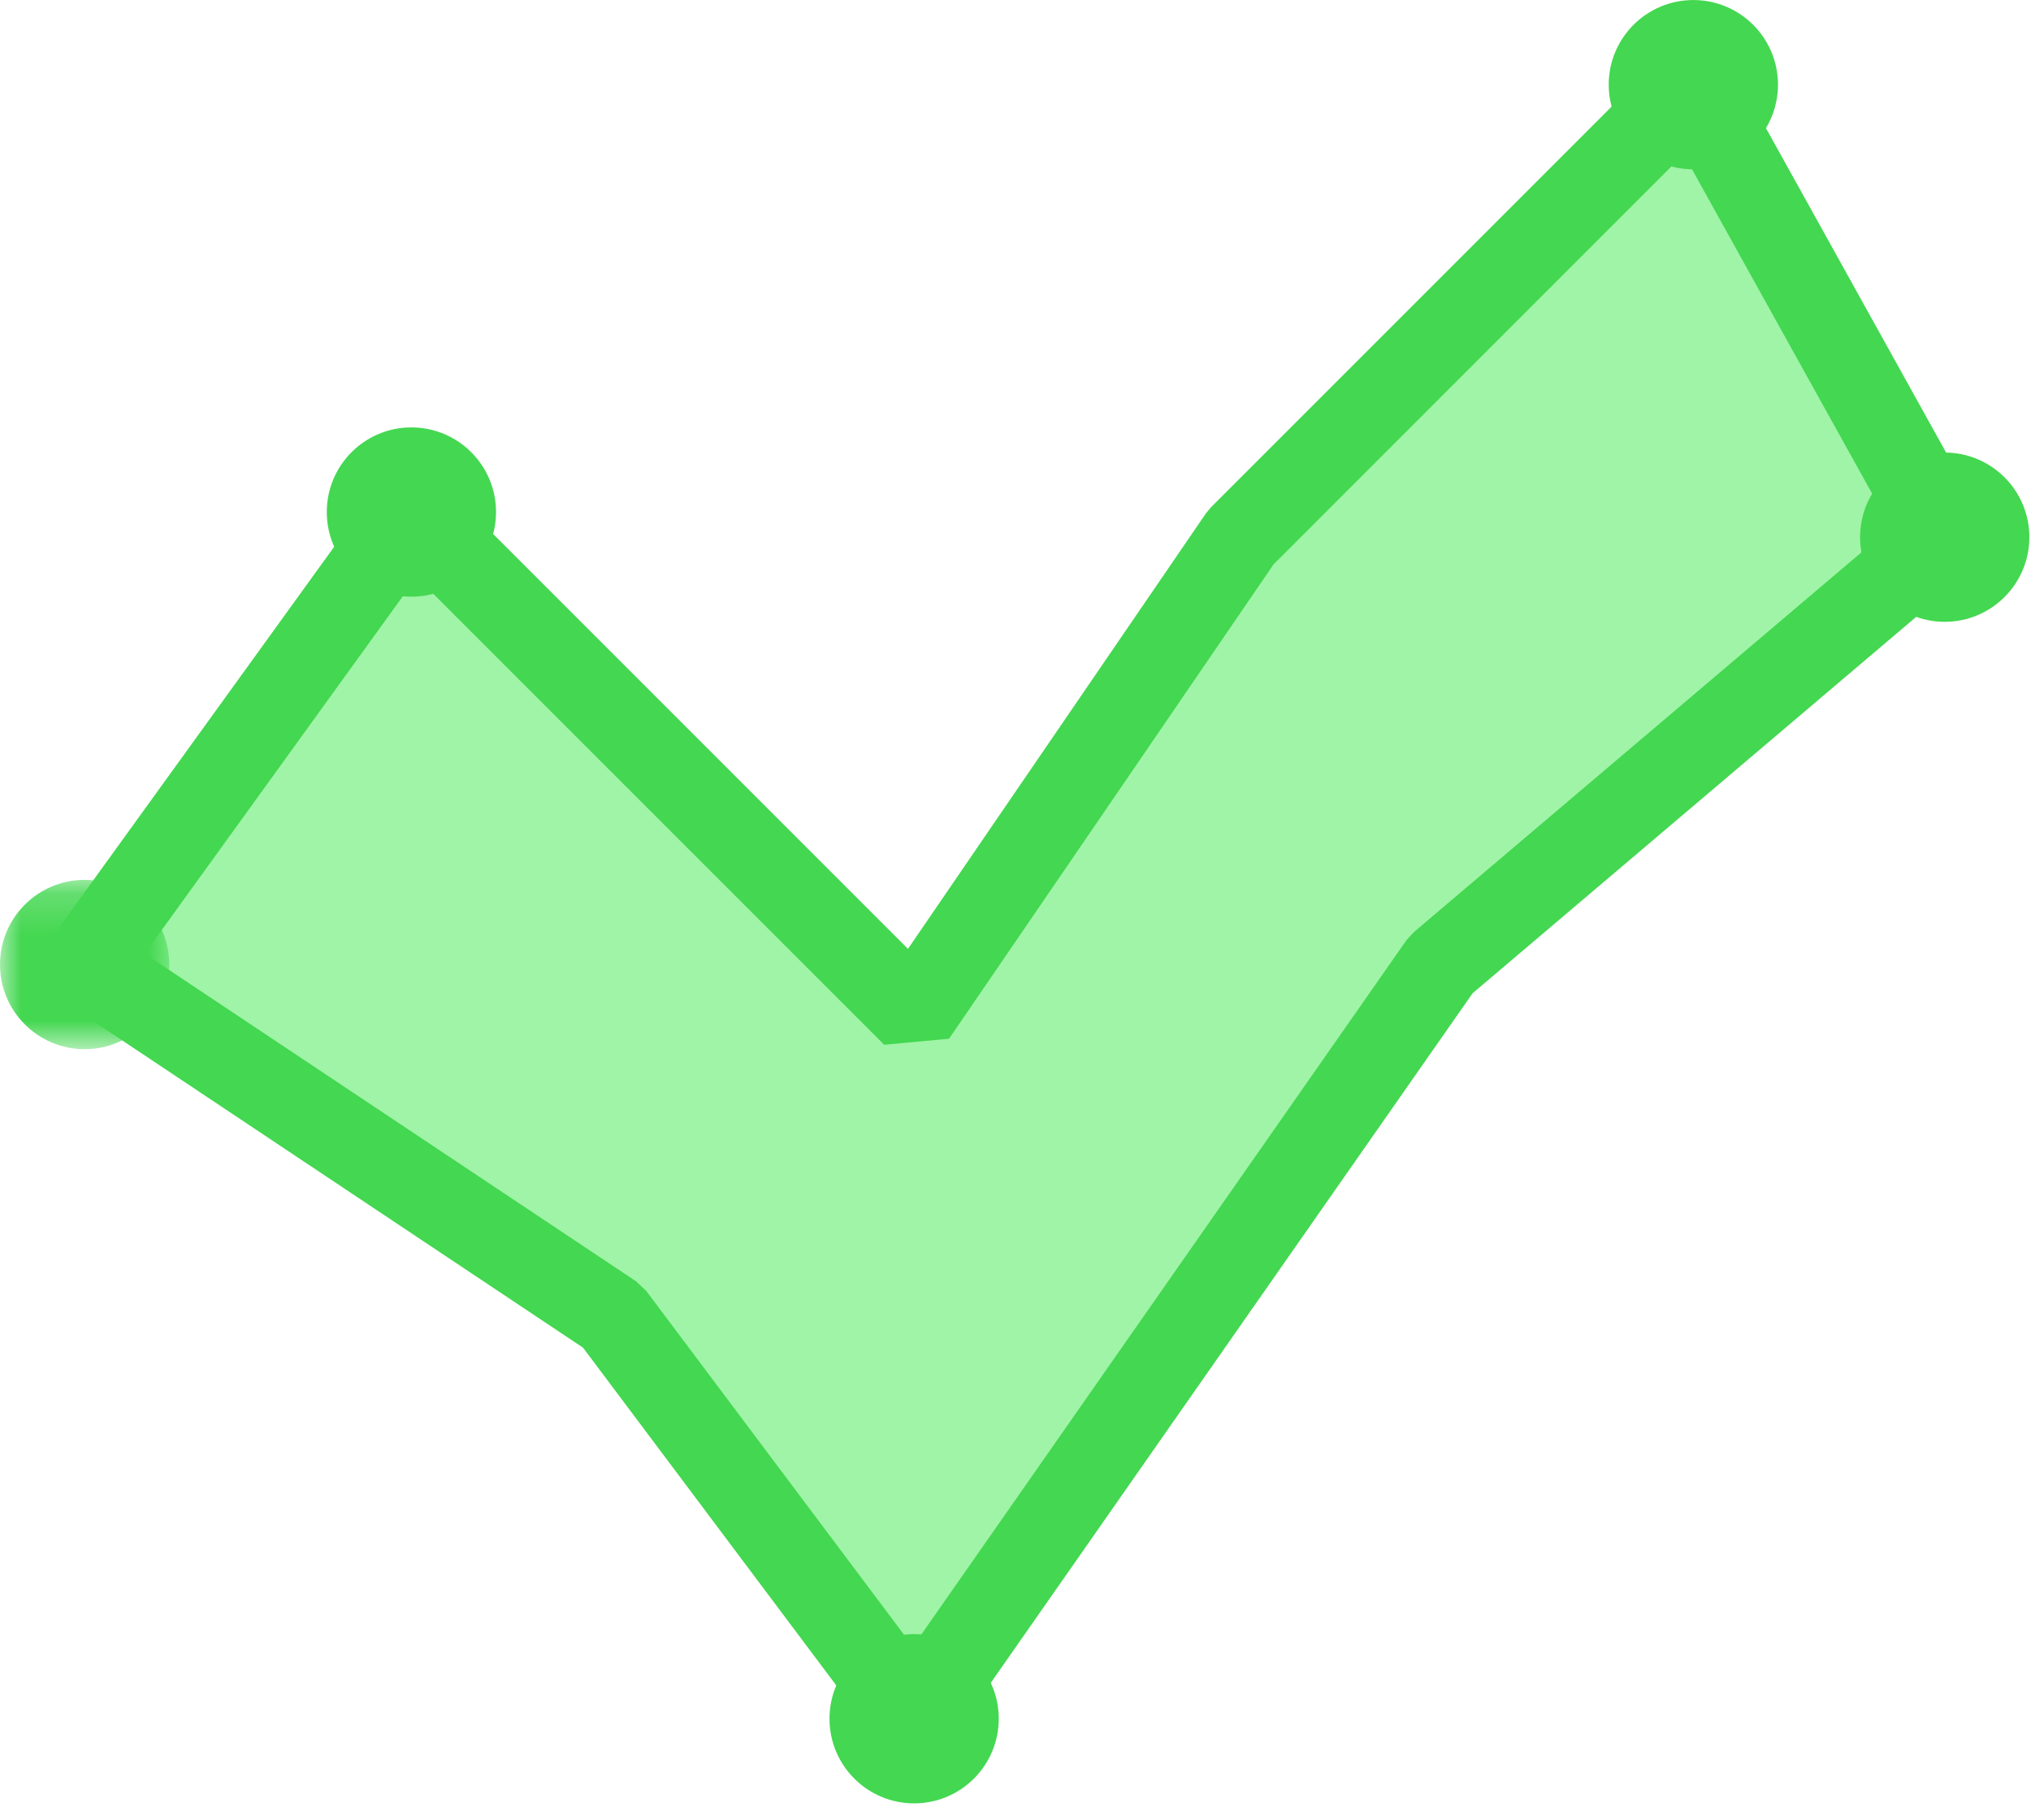 <?xml version="1.0" encoding="UTF-8"?>
<svg width="48px" height="43px" viewBox="0 0 48 43" version="1.1" xmlns="http://www.w3.org/2000/svg" xmlns:xlink="http://www.w3.org/1999/xlink">
    <!-- Generator: Sketch 43.2 (39069) - http://www.bohemiancoding.com/sketch -->
    <title>check</title>
    <desc>Created with Sketch.</desc>
    <defs>
        <polygon id="path-1" points="1.35525272e-20 4.178 1.35525272e-20 0.177 4 0.177 4 4.178 0 4.178"></polygon>
    </defs>
    <g id="dhosting" stroke="none" stroke-width="1" fill="none" fill-rule="evenodd">
        <g id="pcworld_input" transform="translate(-922, -2475)">
            <g id="Group-2" transform="translate(471, 2474)">
                <g id="check" transform="translate(451, 0)">
                    <polygon id="Fill-1" fill="#9FF4A7" points="2 23.792 14.476 32.109 21.604 41.614 34.058 23.792 45.961 13.693 40.021 3 29.327 13.693 21.604 24.98 9.723 13.1"></polygon>
                    <g id="Group-15" transform="translate(0, 0.615)">
                        <polygon id="Stroke-2" stroke="#44D751" stroke-width="2" stroke-linejoin="bevel" points="2 23.177 14.476 31.494 21.604 40.999 34.058 23.177 45.961 13.079 40.021 2.385 29.327 13.079 21.604 24.366 9.723 12.486"></polygon>
                        <g id="Group-6" transform="translate(0, 21)">
                            <mask id="mask-2" fill="white">
                                <use xlink:href="#path-1"></use>
                            </mask>
                            <g id="Clip-5"></g>
                            <path d="M4,2.178 C4,3.281 3.104,4.178 2,4.178 C0.896,4.178 -0,3.281 -0,2.178 C-0,1.073 0.896,0.177 2,0.177 C3.104,0.177 4,1.073 4,2.178" id="Fill-4" fill="#44D751" mask="url(#mask-2)"></path>
                        </g>
                        <path d="M11.723,12.485 C11.723,13.589 10.826,14.485 9.723,14.485 C8.618,14.485 7.723,13.589 7.723,12.485 C7.723,11.38 8.618,10.485 9.723,10.485 C10.826,10.485 11.723,11.38 11.723,12.485" id="Fill-7" fill="#44D751"></path>
                        <path d="M23.604,41 C23.604,42.104 22.708,43 21.604,43 C20.5,43 19.604,42.104 19.604,41 C19.604,39.896 20.5,39 21.604,39 C22.708,39 23.604,39.896 23.604,41" id="Fill-9" fill="#44D751"></path>
                        <path d="M47.961,13.079 C47.961,14.183 47.065,15.079 45.961,15.079 C44.857,15.079 43.961,14.183 43.961,13.079 C43.961,11.975 44.857,11.079 45.961,11.079 C47.065,11.079 47.961,11.975 47.961,13.079" id="Fill-11" fill="#44D751"></path>
                        <path d="M42.02,2.385 C42.02,3.49 41.124,4.386 40.02,4.386 C38.916,4.386 38.02,3.49 38.02,2.385 C38.02,1.282 38.916,0.386 40.02,0.386 C41.124,0.386 42.02,1.282 42.02,2.385" id="Fill-13" fill="#44D751"></path>
                    </g>
                </g>
            </g>
        </g>
    </g>
</svg>